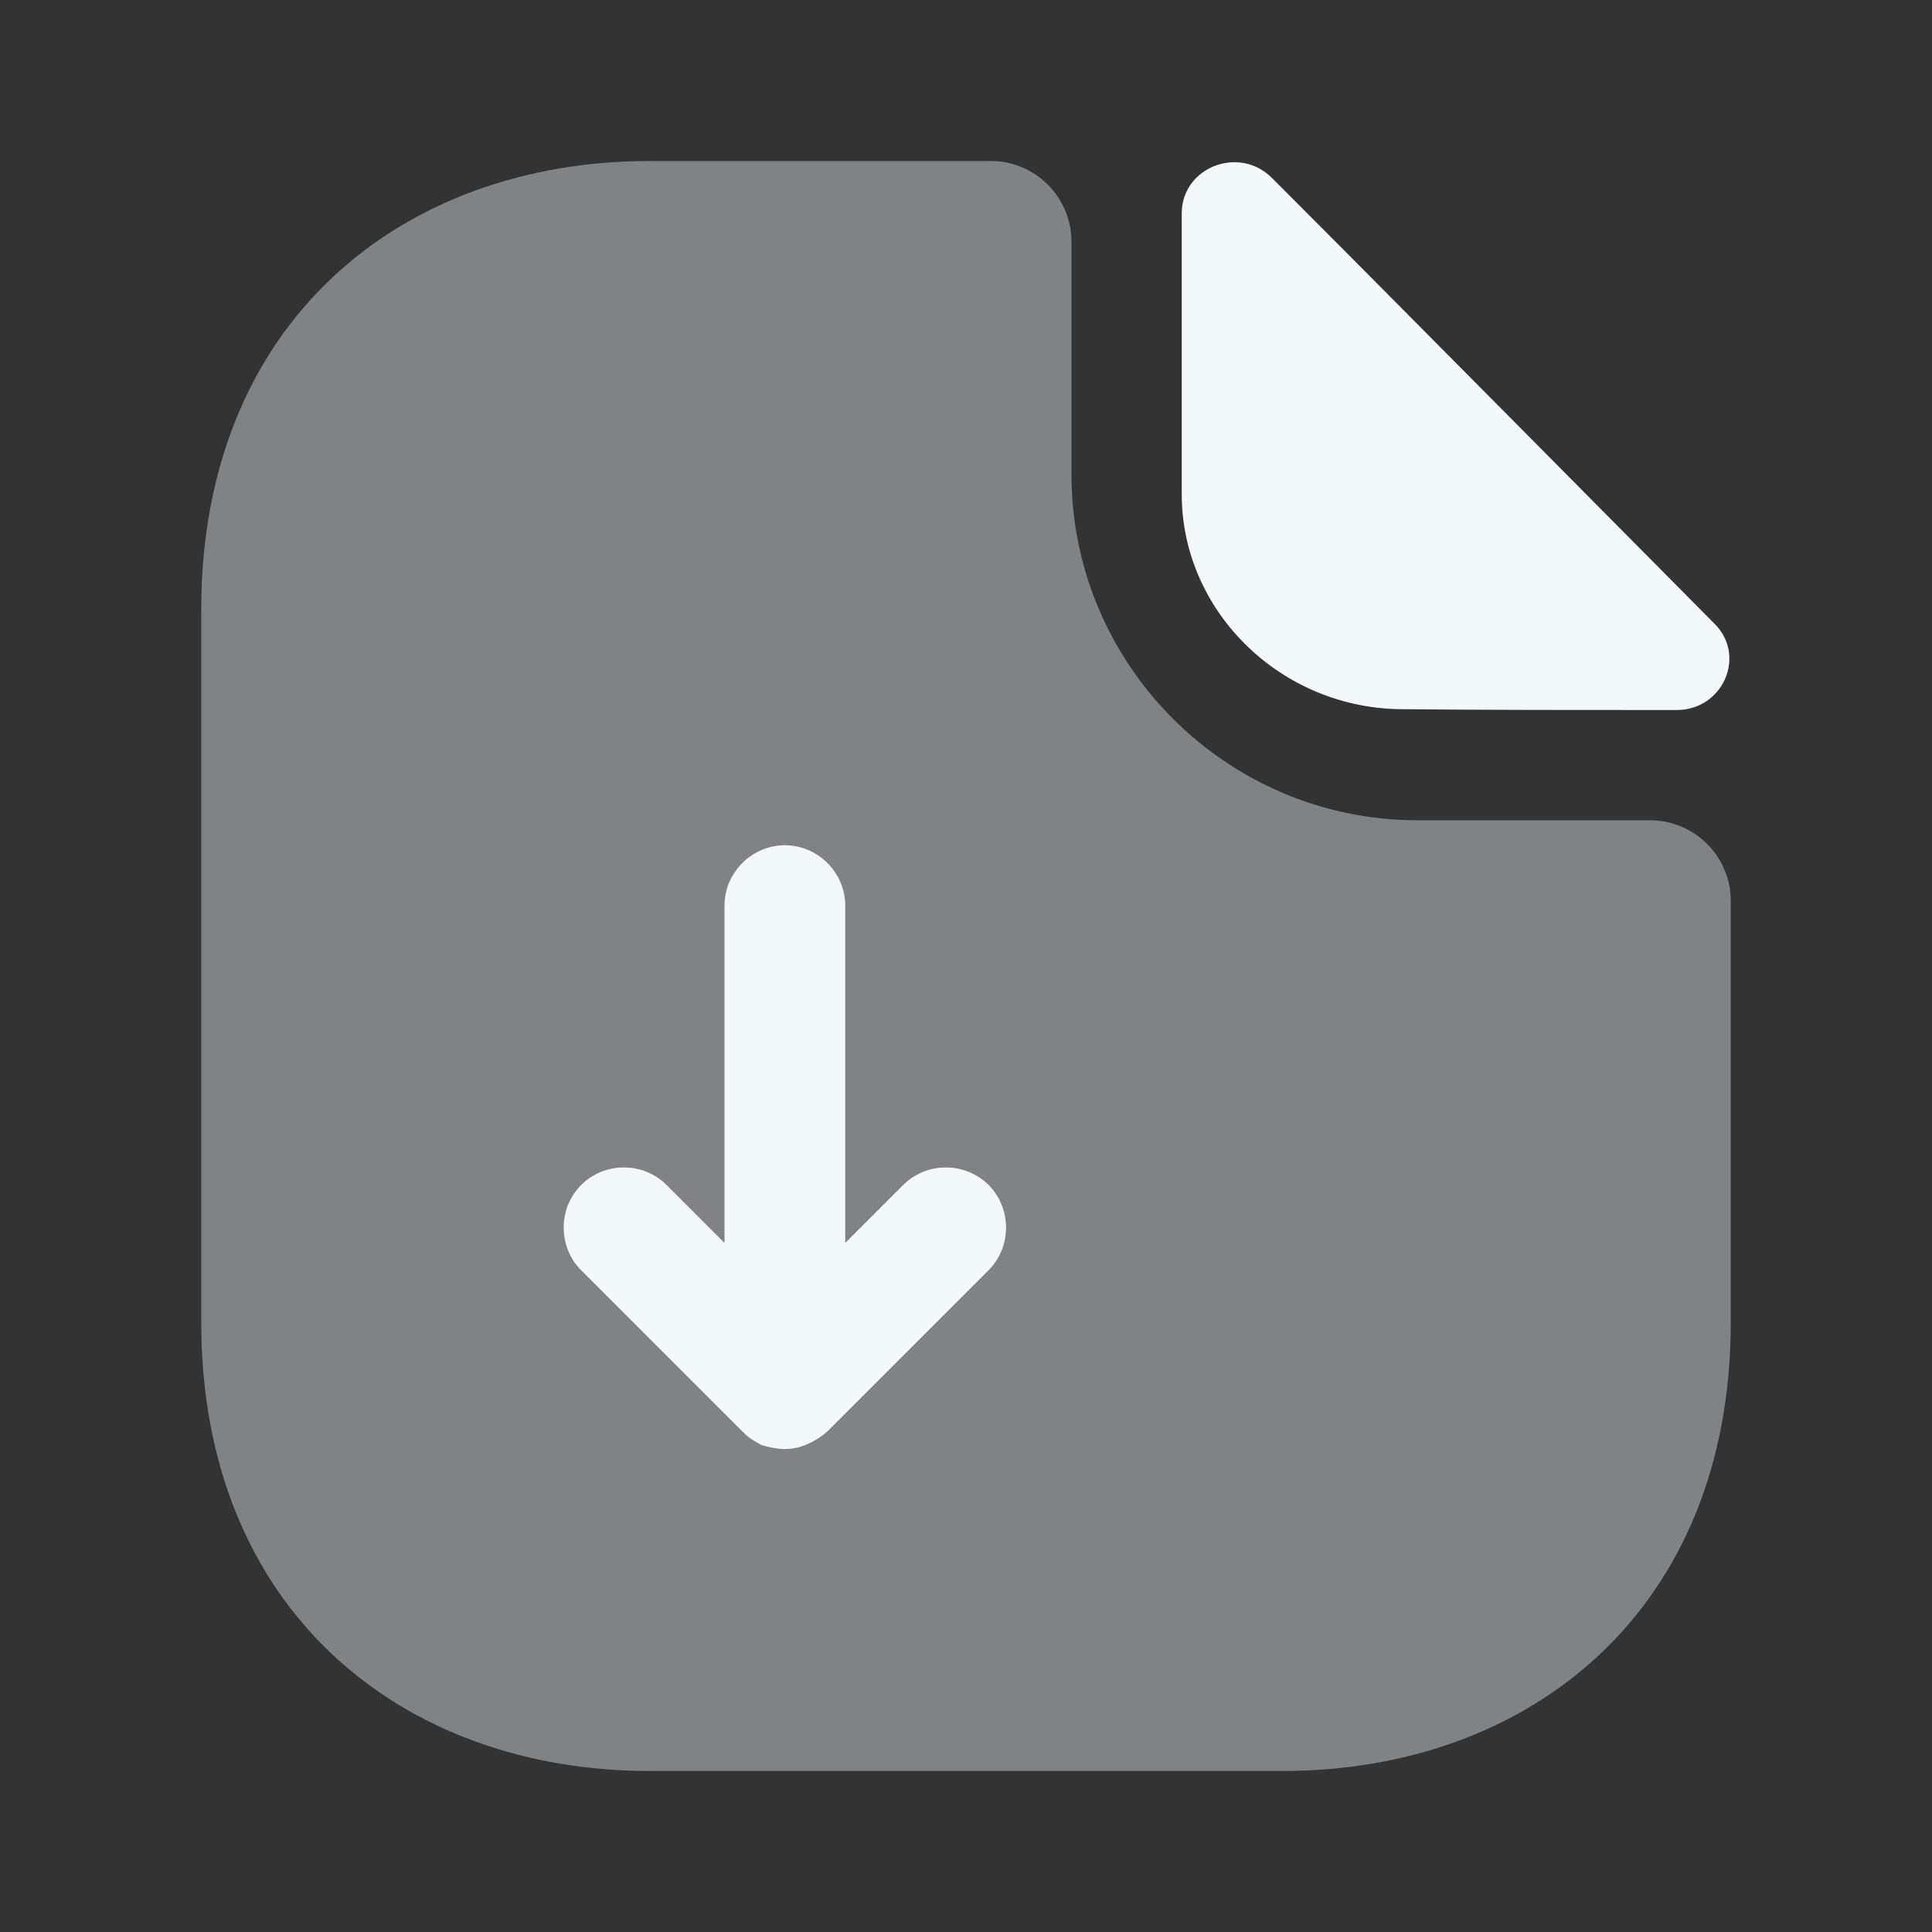<svg width="48" height="48" viewBox="0 0 48 48" fill="none" xmlns="http://www.w3.org/2000/svg">
<rect x="0" y="0" width="48" height="48" fill="#333333" stroke="none"/>
<path opacity="0.4" d="M41 20.38H35.22C30.48 20.38 26.62 16.52 26.62 11.78V6C26.62 4.9 25.72 4 24.62 4H16.14C9.98 4 5 8 5 15.14V32.86C5 40 9.98 44 16.14 44H31.86C38.02 44 43 40 43 32.86V22.38C43 21.28 42.1 20.38 41 20.38Z" fill="#F3F9FB"/>
<path d="M31.6 4.42C30.78 3.6 29.36 4.16 29.36 5.3V12.28C29.36 15.2 31.84 17.62 34.86 17.62C36.76 17.64 39.4 17.64 41.66 17.64C42.8 17.64 43.4 16.3 42.6 15.5C39.72 12.6 34.56 7.38 31.6 4.42Z" fill="#F3F9FB"/>
<path d="M24.56 29.44C23.98 28.86 23.02 28.86 22.44 29.44L21 30.88V22.5C21 21.68 20.32 21 19.5 21C18.68 21 18 21.68 18 22.5V30.88L16.56 29.44C15.98 28.86 15.02 28.86 14.44 29.44C13.86 30.02 13.86 30.98 14.44 31.56L18.44 35.56C18.46 35.58 18.48 35.58 18.48 35.6C18.6 35.72 18.76 35.82 18.92 35.9C19.12 35.96 19.3 36 19.5 36C19.7 36 19.88 35.96 20.06 35.88C20.24 35.8 20.4 35.7 20.56 35.56L24.56 31.56C25.14 30.98 25.14 30.02 24.56 29.44Z" fill="#F3F9FB"/>
</svg>

